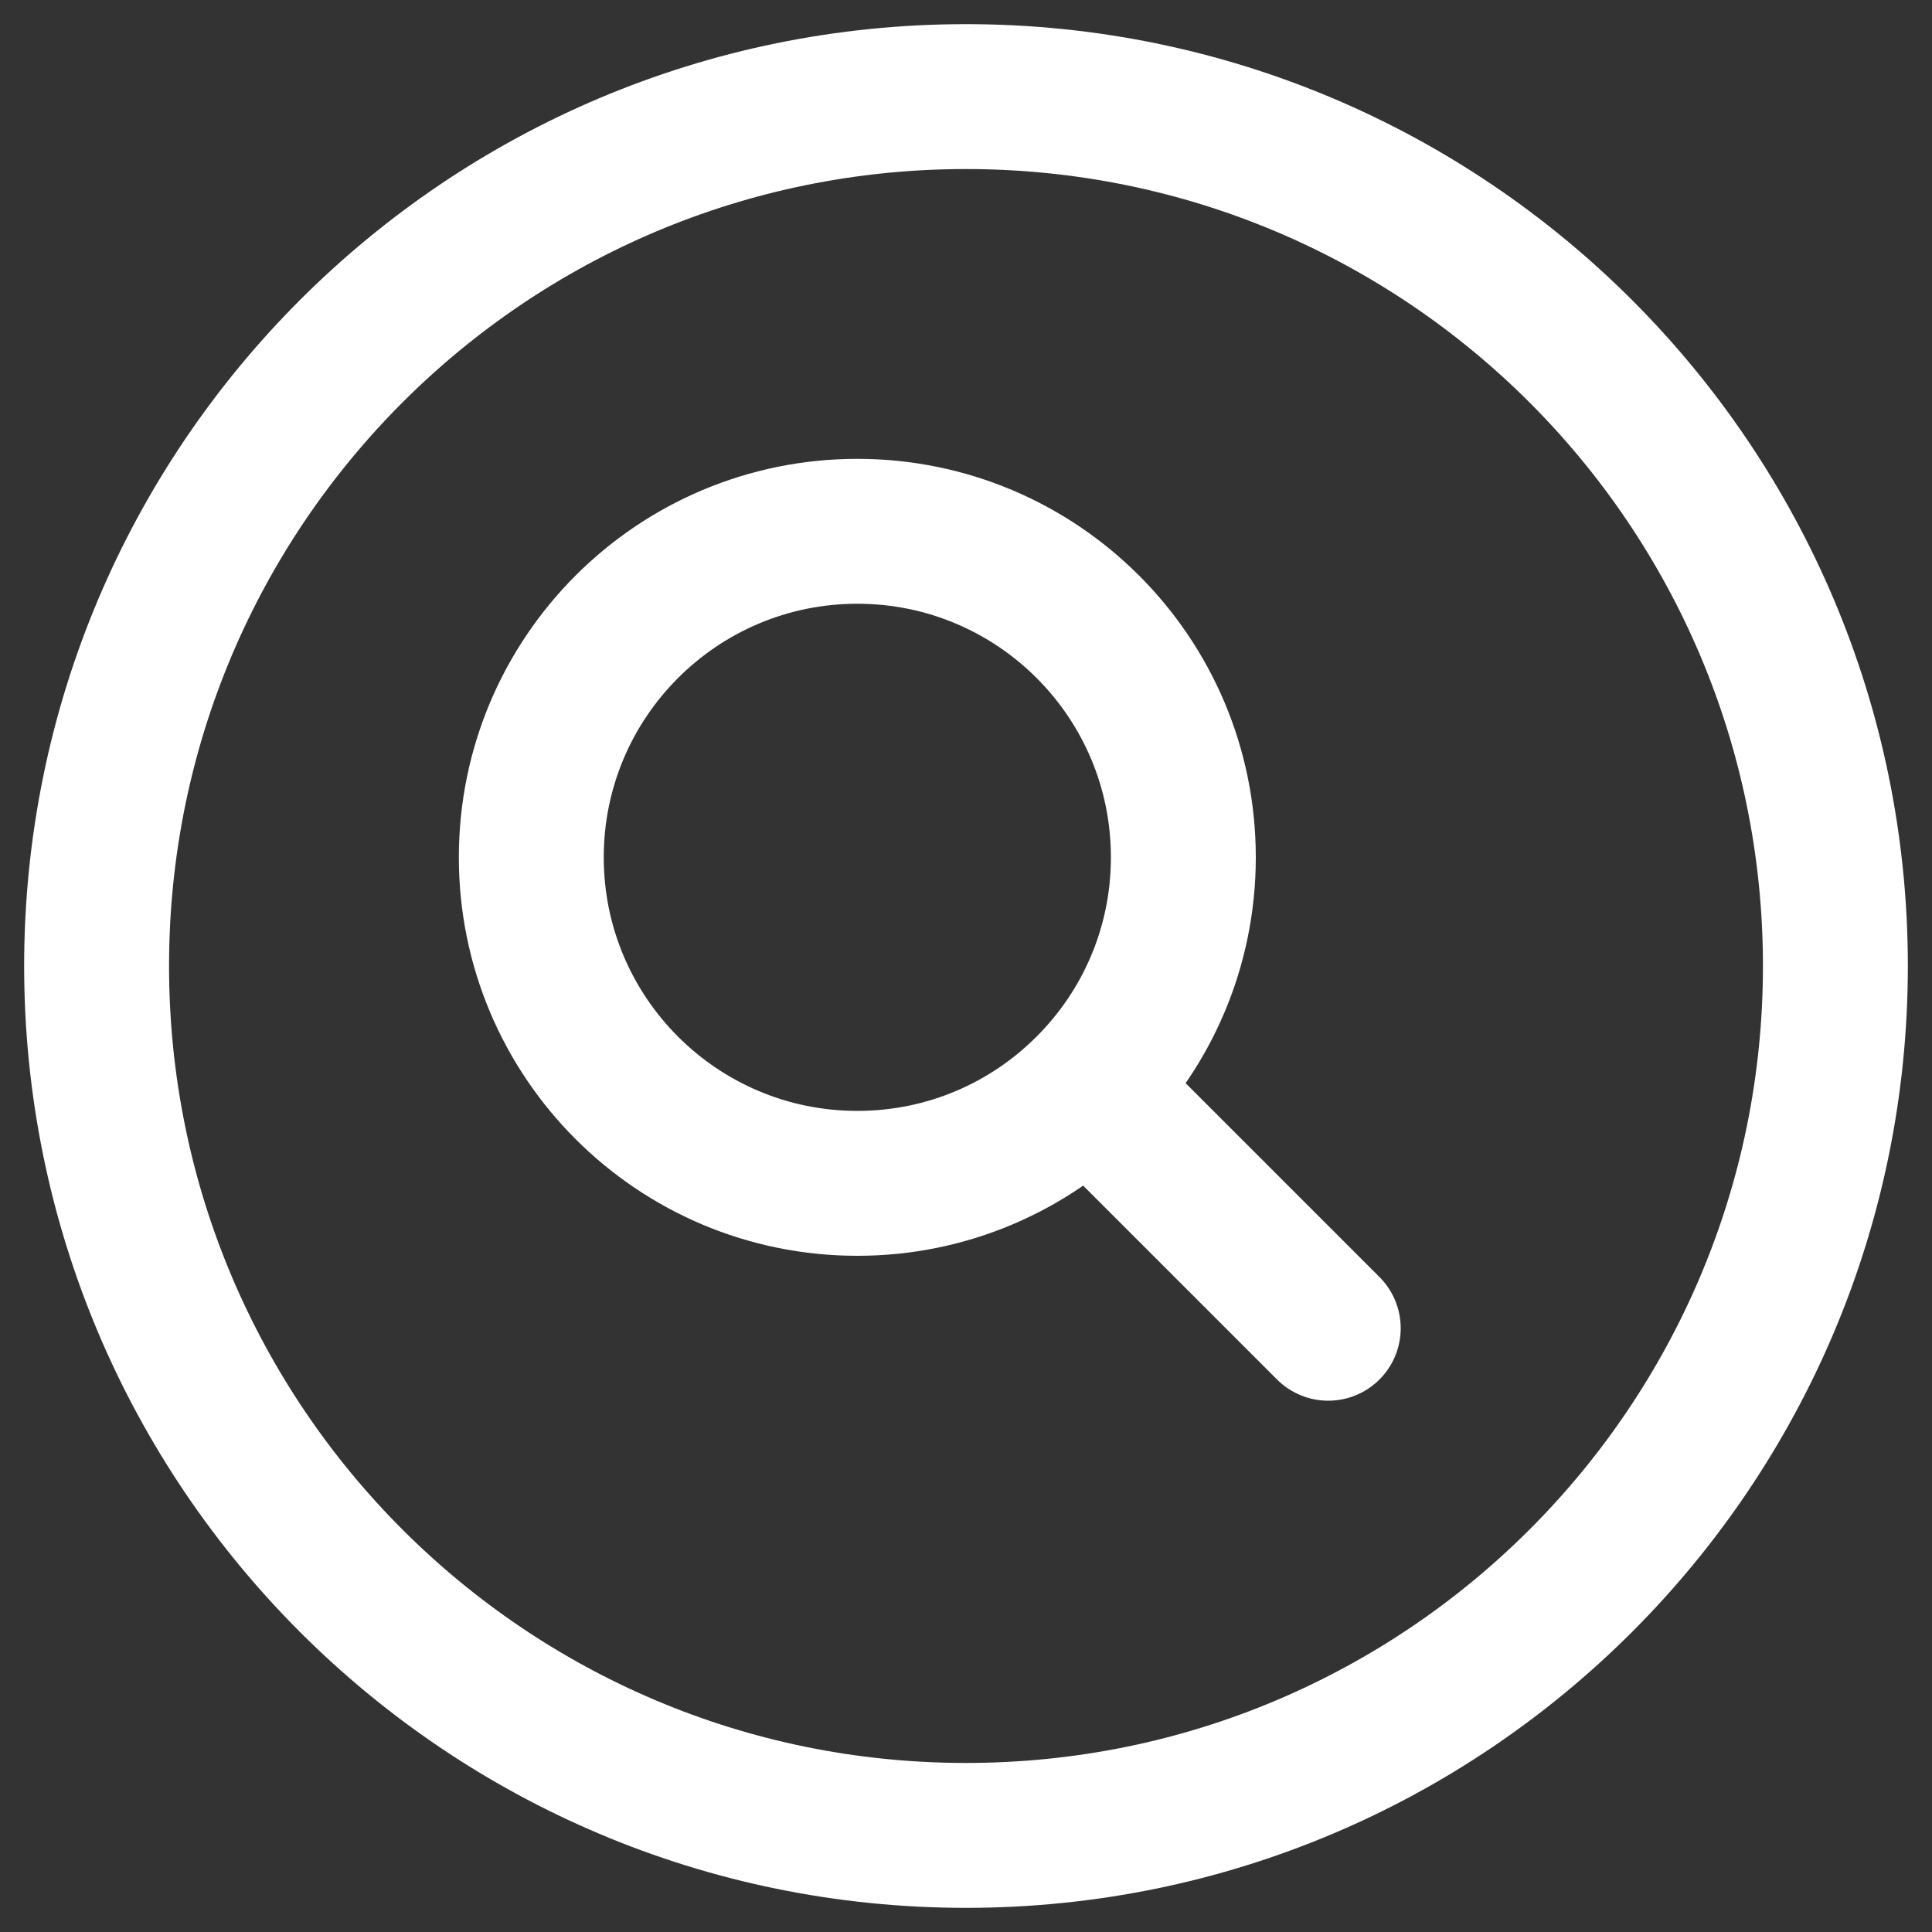 <svg width="20" height="20" viewBox="0 0 20 20" fill="none" xmlns="http://www.w3.org/2000/svg">
<rect x="0" y="0" width="20" height="20" fill="#333333" stroke="none"/>
<path d="M13.75 13.75L11.261 11.261M11.261 11.261C11.872 10.651 12.25 9.807 12.25 8.875C12.25 7.011 10.739 5.5 8.875 5.5C7.011 5.5 5.5 7.011 5.5 8.875C5.5 10.739 7.011 12.25 8.875 12.25C9.807 12.25 10.651 11.872 11.261 11.261ZM19 10C19 14.971 14.971 19 10 19C5.029 19 1 14.971 1 10C1 5.029 5.029 1 10 1C14.971 1 19 5.029 19 10Z" stroke="white" stroke-width="1.5" stroke-linecap="round" stroke-linejoin="round"/>
</svg>
